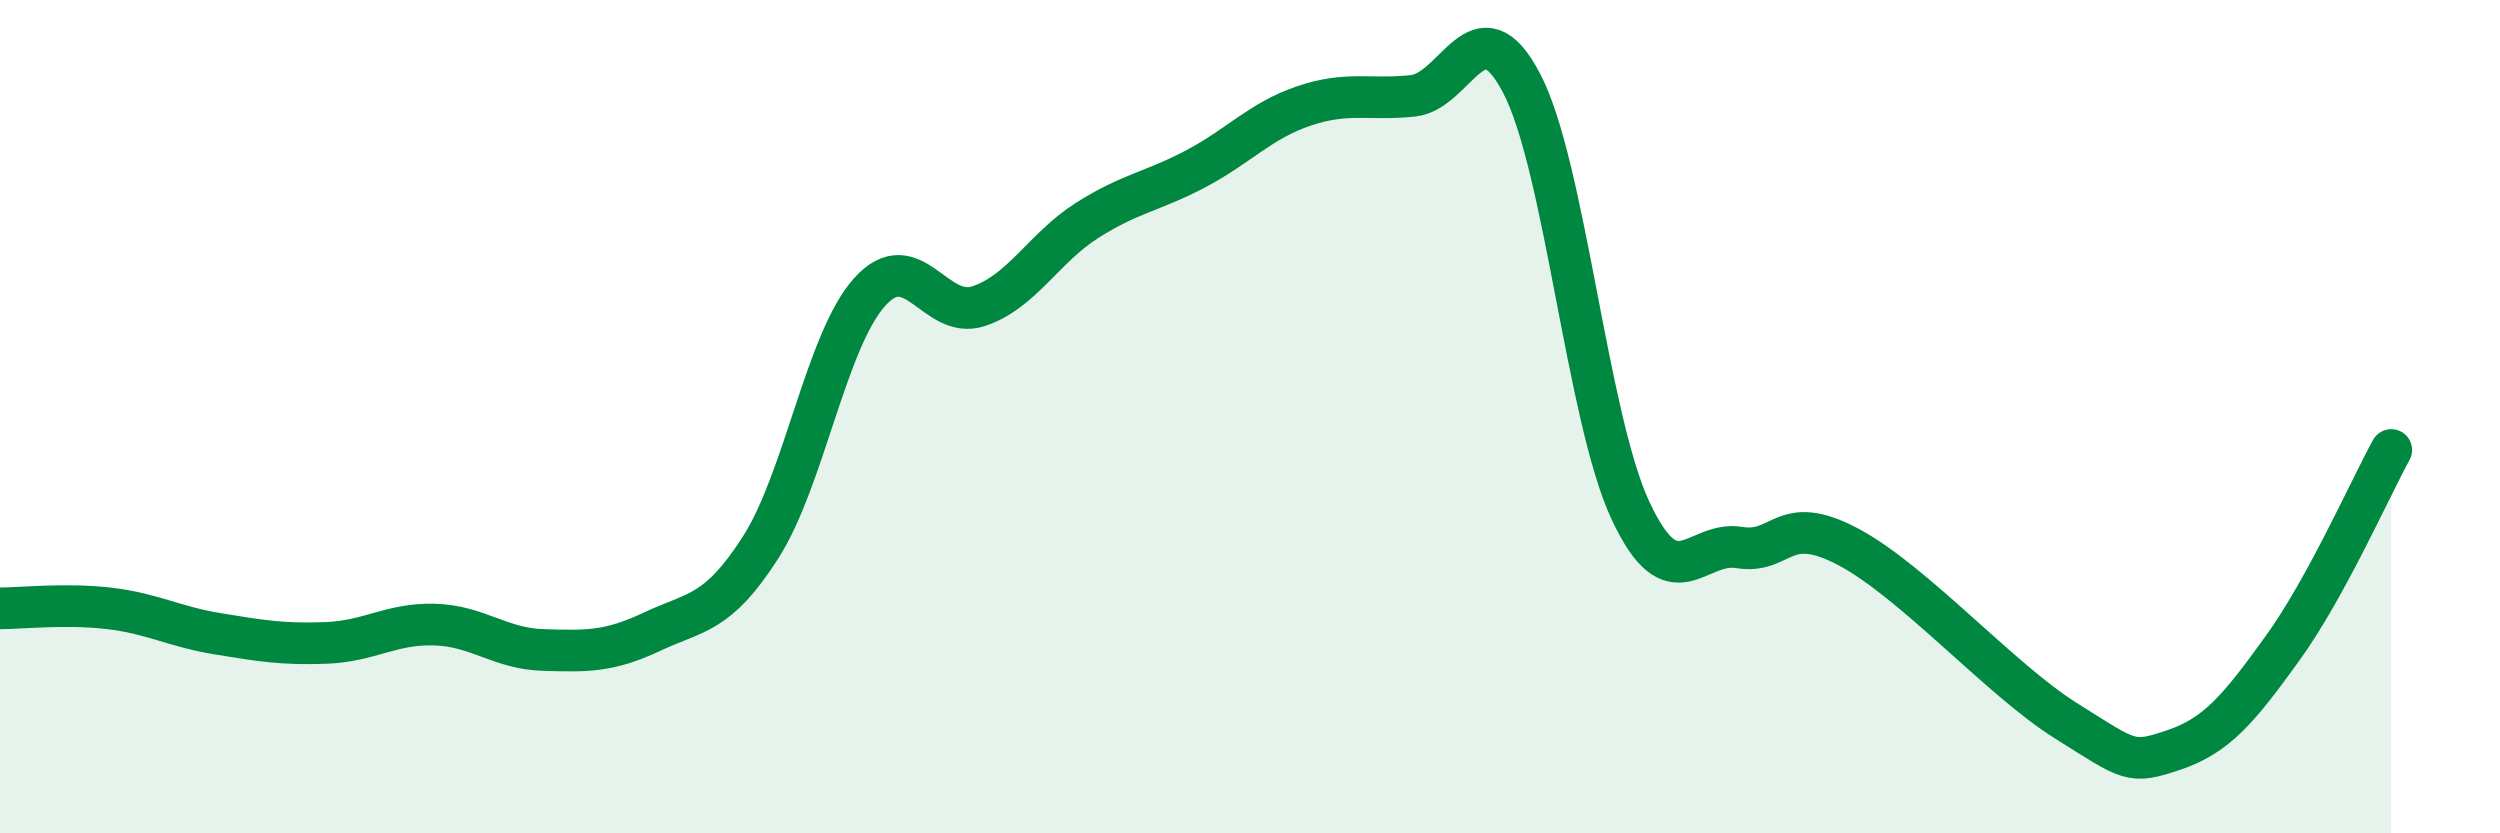
    <svg width="60" height="20" viewBox="0 0 60 20" xmlns="http://www.w3.org/2000/svg">
      <path
        d="M 0,14.6 C 0.52,14.6 1.57,14.48 2.61,14.6 C 3.65,14.72 4.18,15.04 5.22,15.21 C 6.26,15.38 6.79,15.47 7.83,15.43 C 8.87,15.39 9.39,14.96 10.43,14.99 C 11.47,15.02 12,15.57 13.04,15.6 C 14.08,15.63 14.61,15.65 15.65,15.16 C 16.69,14.67 17.22,14.76 18.26,13.13 C 19.3,11.5 19.83,8.17 20.87,7.01 C 21.91,5.85 22.44,7.69 23.48,7.35 C 24.52,7.01 25.05,5.95 26.09,5.29 C 27.13,4.63 27.66,4.6 28.7,4.05 C 29.74,3.5 30.26,2.89 31.3,2.54 C 32.34,2.19 32.87,2.41 33.91,2.3 C 34.95,2.19 35.48,0.01 36.52,2 C 37.56,3.99 38.09,10.02 39.13,12.25 C 40.17,14.48 40.7,12.97 41.74,13.14 C 42.78,13.31 42.78,12.29 44.35,13.12 C 45.92,13.95 48.01,16.31 49.57,17.29 C 51.13,18.27 51.13,18.35 52.17,18 C 53.21,17.65 53.74,17 54.78,15.56 C 55.82,14.12 56.87,11.75 57.39,10.8L57.39 20L0 20Z"
        fill="#008740"
        opacity="0.1"
        stroke-linecap="round"
        stroke-linejoin="round"
      />
      <path
        d="M 0,14.6 C 0.52,14.6 1.57,14.48 2.61,14.6 C 3.65,14.72 4.18,15.04 5.22,15.21 C 6.26,15.38 6.79,15.47 7.83,15.43 C 8.87,15.39 9.39,14.96 10.43,14.99 C 11.47,15.02 12,15.57 13.04,15.6 C 14.08,15.63 14.61,15.65 15.65,15.16 C 16.69,14.67 17.22,14.76 18.26,13.13 C 19.3,11.5 19.83,8.17 20.87,7.01 C 21.91,5.85 22.44,7.69 23.48,7.35 C 24.52,7.01 25.05,5.95 26.09,5.29 C 27.13,4.63 27.66,4.6 28.7,4.05 C 29.74,3.5 30.26,2.89 31.3,2.54 C 32.34,2.19 32.87,2.41 33.91,2.3 C 34.95,2.19 35.48,0.01 36.52,2 C 37.56,3.99 38.09,10.02 39.13,12.25 C 40.17,14.48 40.7,12.97 41.74,13.14 C 42.78,13.31 42.78,12.29 44.35,13.12 C 45.92,13.95 48.01,16.31 49.57,17.29 C 51.13,18.27 51.13,18.35 52.17,18 C 53.21,17.65 53.74,17 54.78,15.56 C 55.82,14.12 56.87,11.75 57.39,10.8"
        stroke="#008740"
        stroke-width="1"
        fill="none"
        stroke-linecap="round"
        stroke-linejoin="round"
      />
    </svg>
  